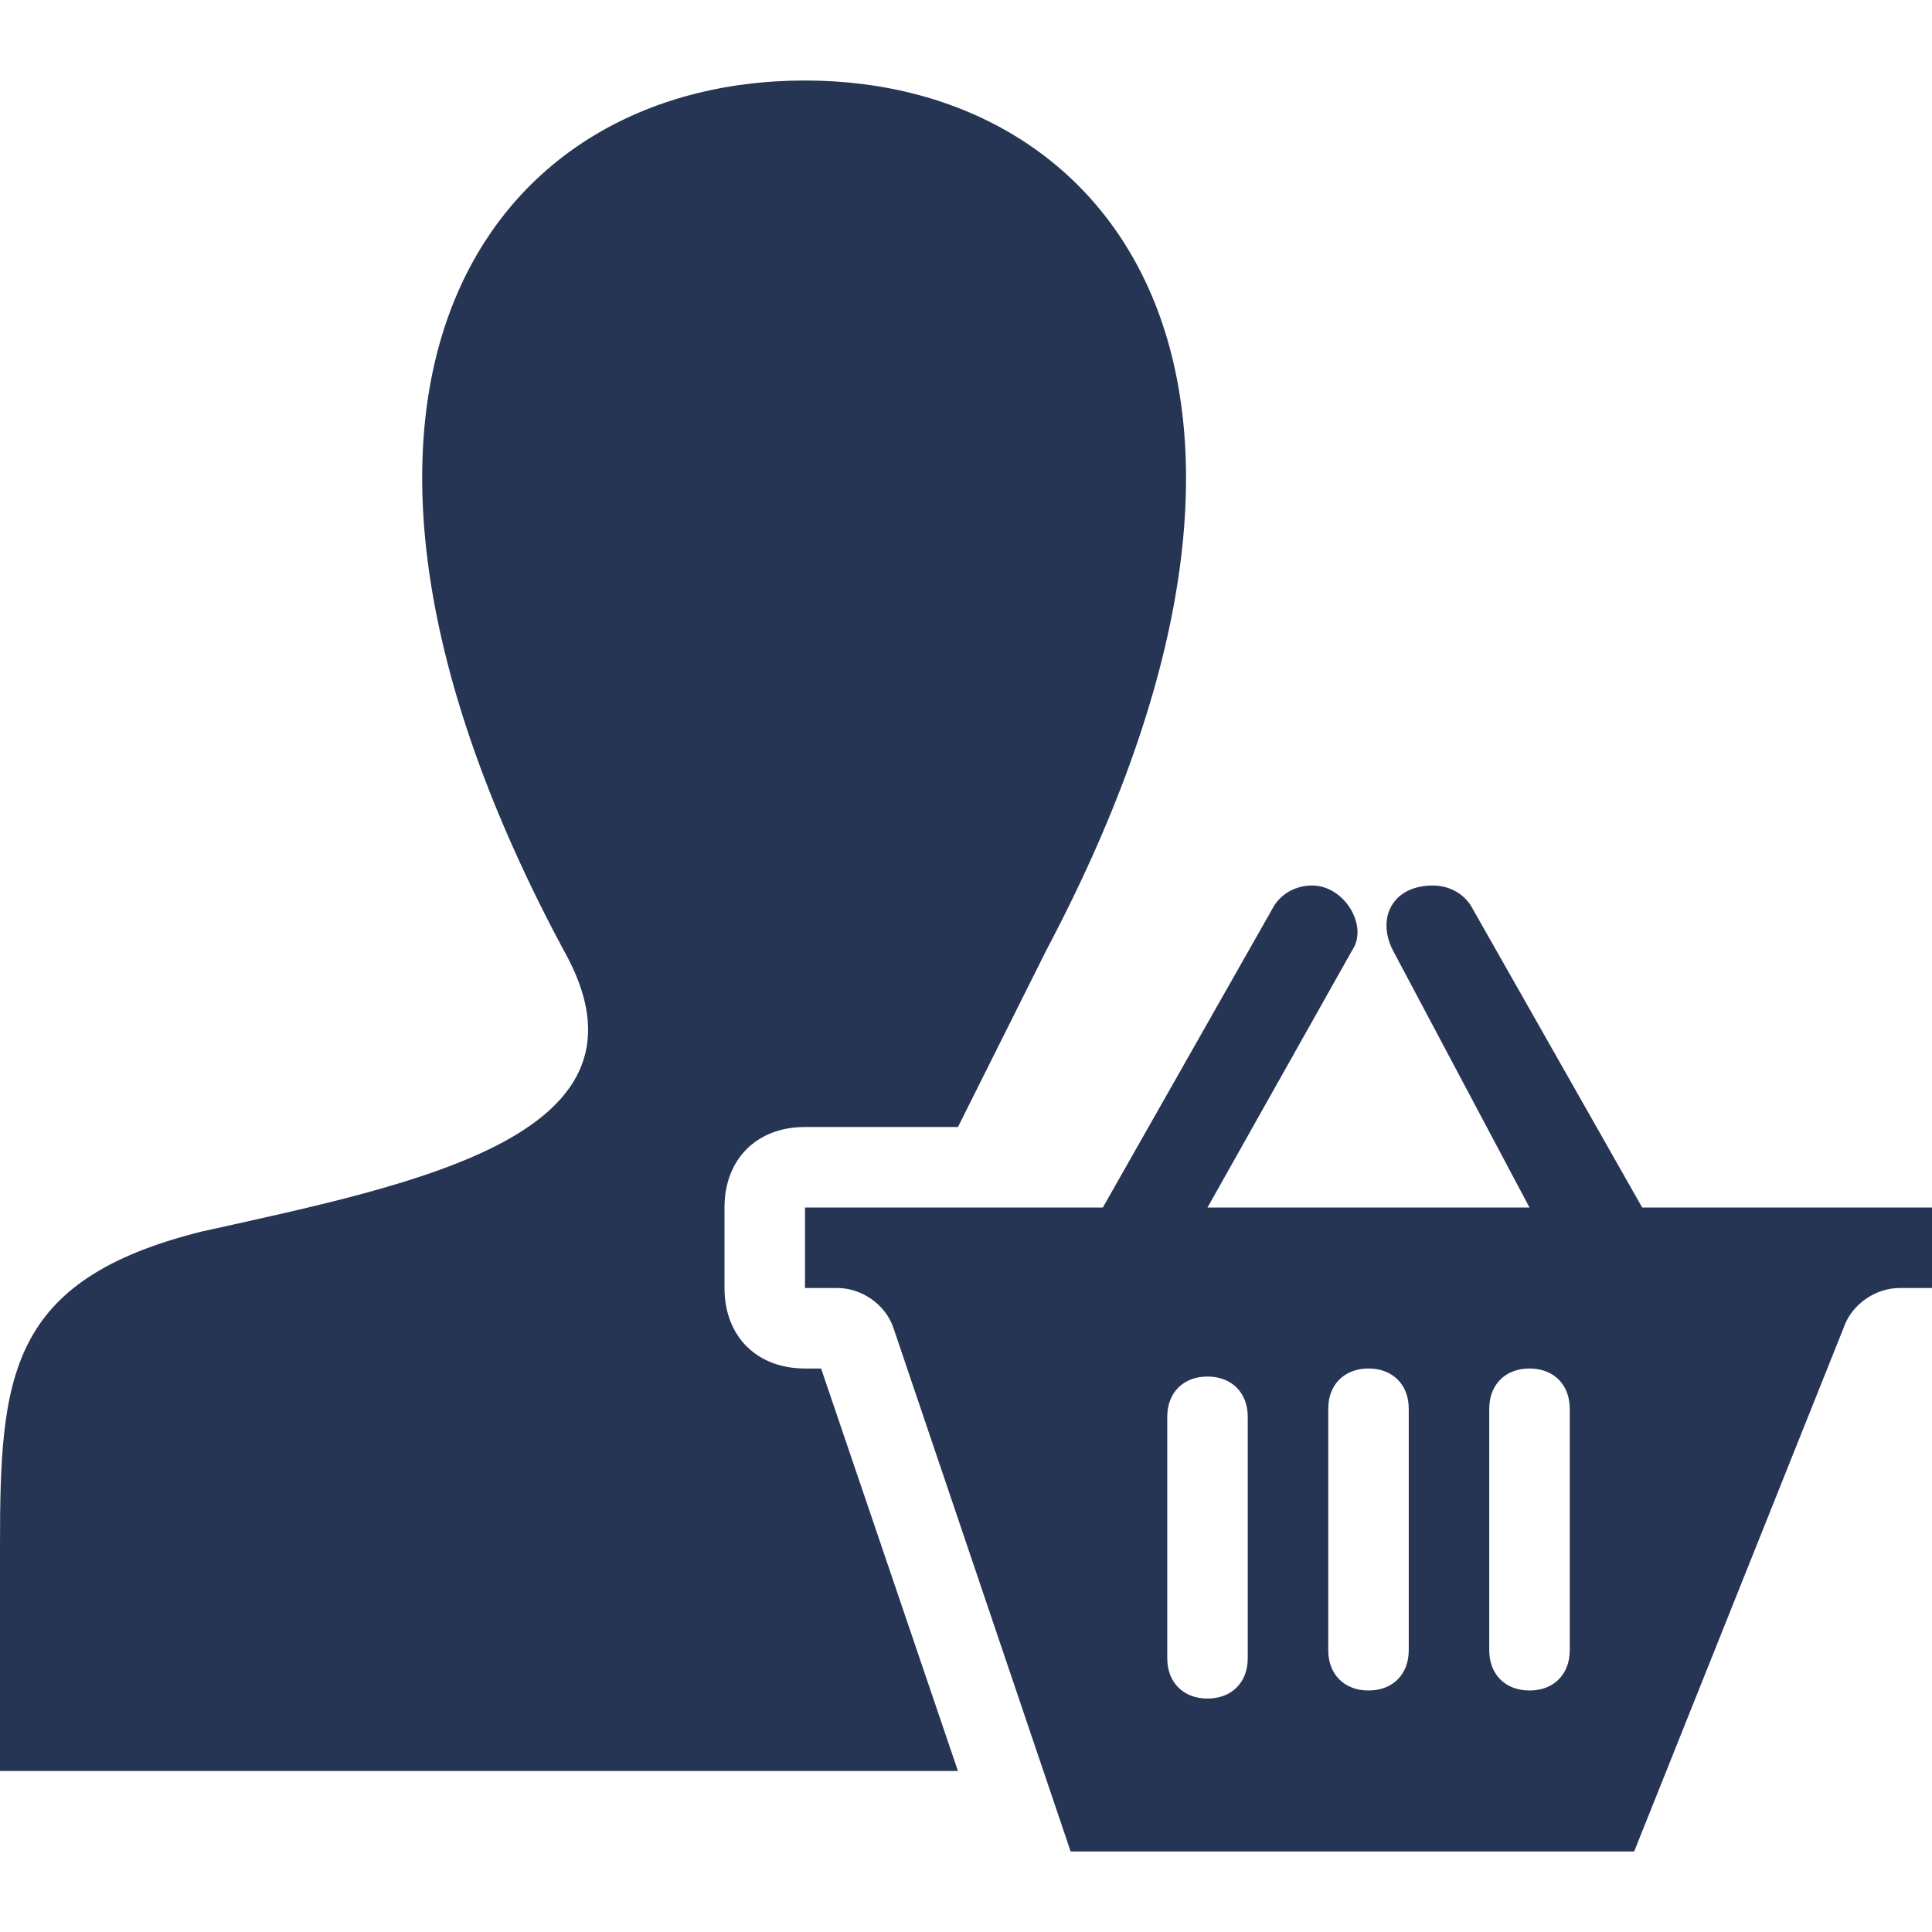 <?xml version="1.0" encoding="utf-8"?>
<!-- Generator: Adobe Illustrator 25.2.3, SVG Export Plug-In . SVG Version: 6.00 Build 0)  -->
<svg version="1.1" id="Layer_1" xmlns="http://www.w3.org/2000/svg" xmlns:xlink="http://www.w3.org/1999/xlink" x="0px" y="0px"
	 viewBox="0 0 24 24" style="enable-background:new 0 0 24 24;" xml:space="preserve">
<style type="text/css">
	.st0{fill-rule:evenodd;clip-rule:evenodd;fill:#273555;}
</style>
<path class="st0" d="M20.3,23h-7l-2.2-6.5C11,16.2,10.7,16,10.4,16H10v-1h3.7l2.1-3.7c0.1-0.2,0.3-0.3,0.5-0.3
	c0.4,0,0.7,0.5,0.5,0.8L15,15h4l-1.7-3.2c-0.2-0.4,0-0.8,0.5-0.8c0.2,0,0.4,0.1,0.5,0.3l2.1,3.7H24v1h-0.4c-0.3,0-0.6,0.2-0.7,0.5
	C22.9,16.5,20.3,23,20.3,23z M11.9,22H0c0-0.3,0-2.6,0-2.8c0-2.1,0.1-3.3,2.5-3.9c2.7-0.6,5.8-1.2,4.5-3.5C3.3,4.9,6,1,10,1
	c3.9,0,6.7,3.8,3,10.8L11.9,14H10c-0.6,0-1,0.4-1,1v1c0,0.6,0.4,1,1,1h0.2C10.2,17,11.9,22,11.9,22z M15.5,17.6
	c0-0.3-0.2-0.5-0.5-0.5s-0.5,0.2-0.5,0.5v3c0,0.3,0.2,0.5,0.5,0.5s0.5-0.2,0.5-0.5V17.6z M17.5,17.5c0-0.3-0.2-0.5-0.5-0.5
	s-0.5,0.2-0.5,0.5v3c0,0.3,0.2,0.5,0.5,0.5s0.5-0.2,0.5-0.5V17.5z M19.5,17.5c0-0.3-0.2-0.5-0.5-0.5s-0.5,0.2-0.5,0.5v3
	c0,0.3,0.2,0.5,0.5,0.5s0.5-0.2,0.5-0.5V17.5z"/>
</svg>

